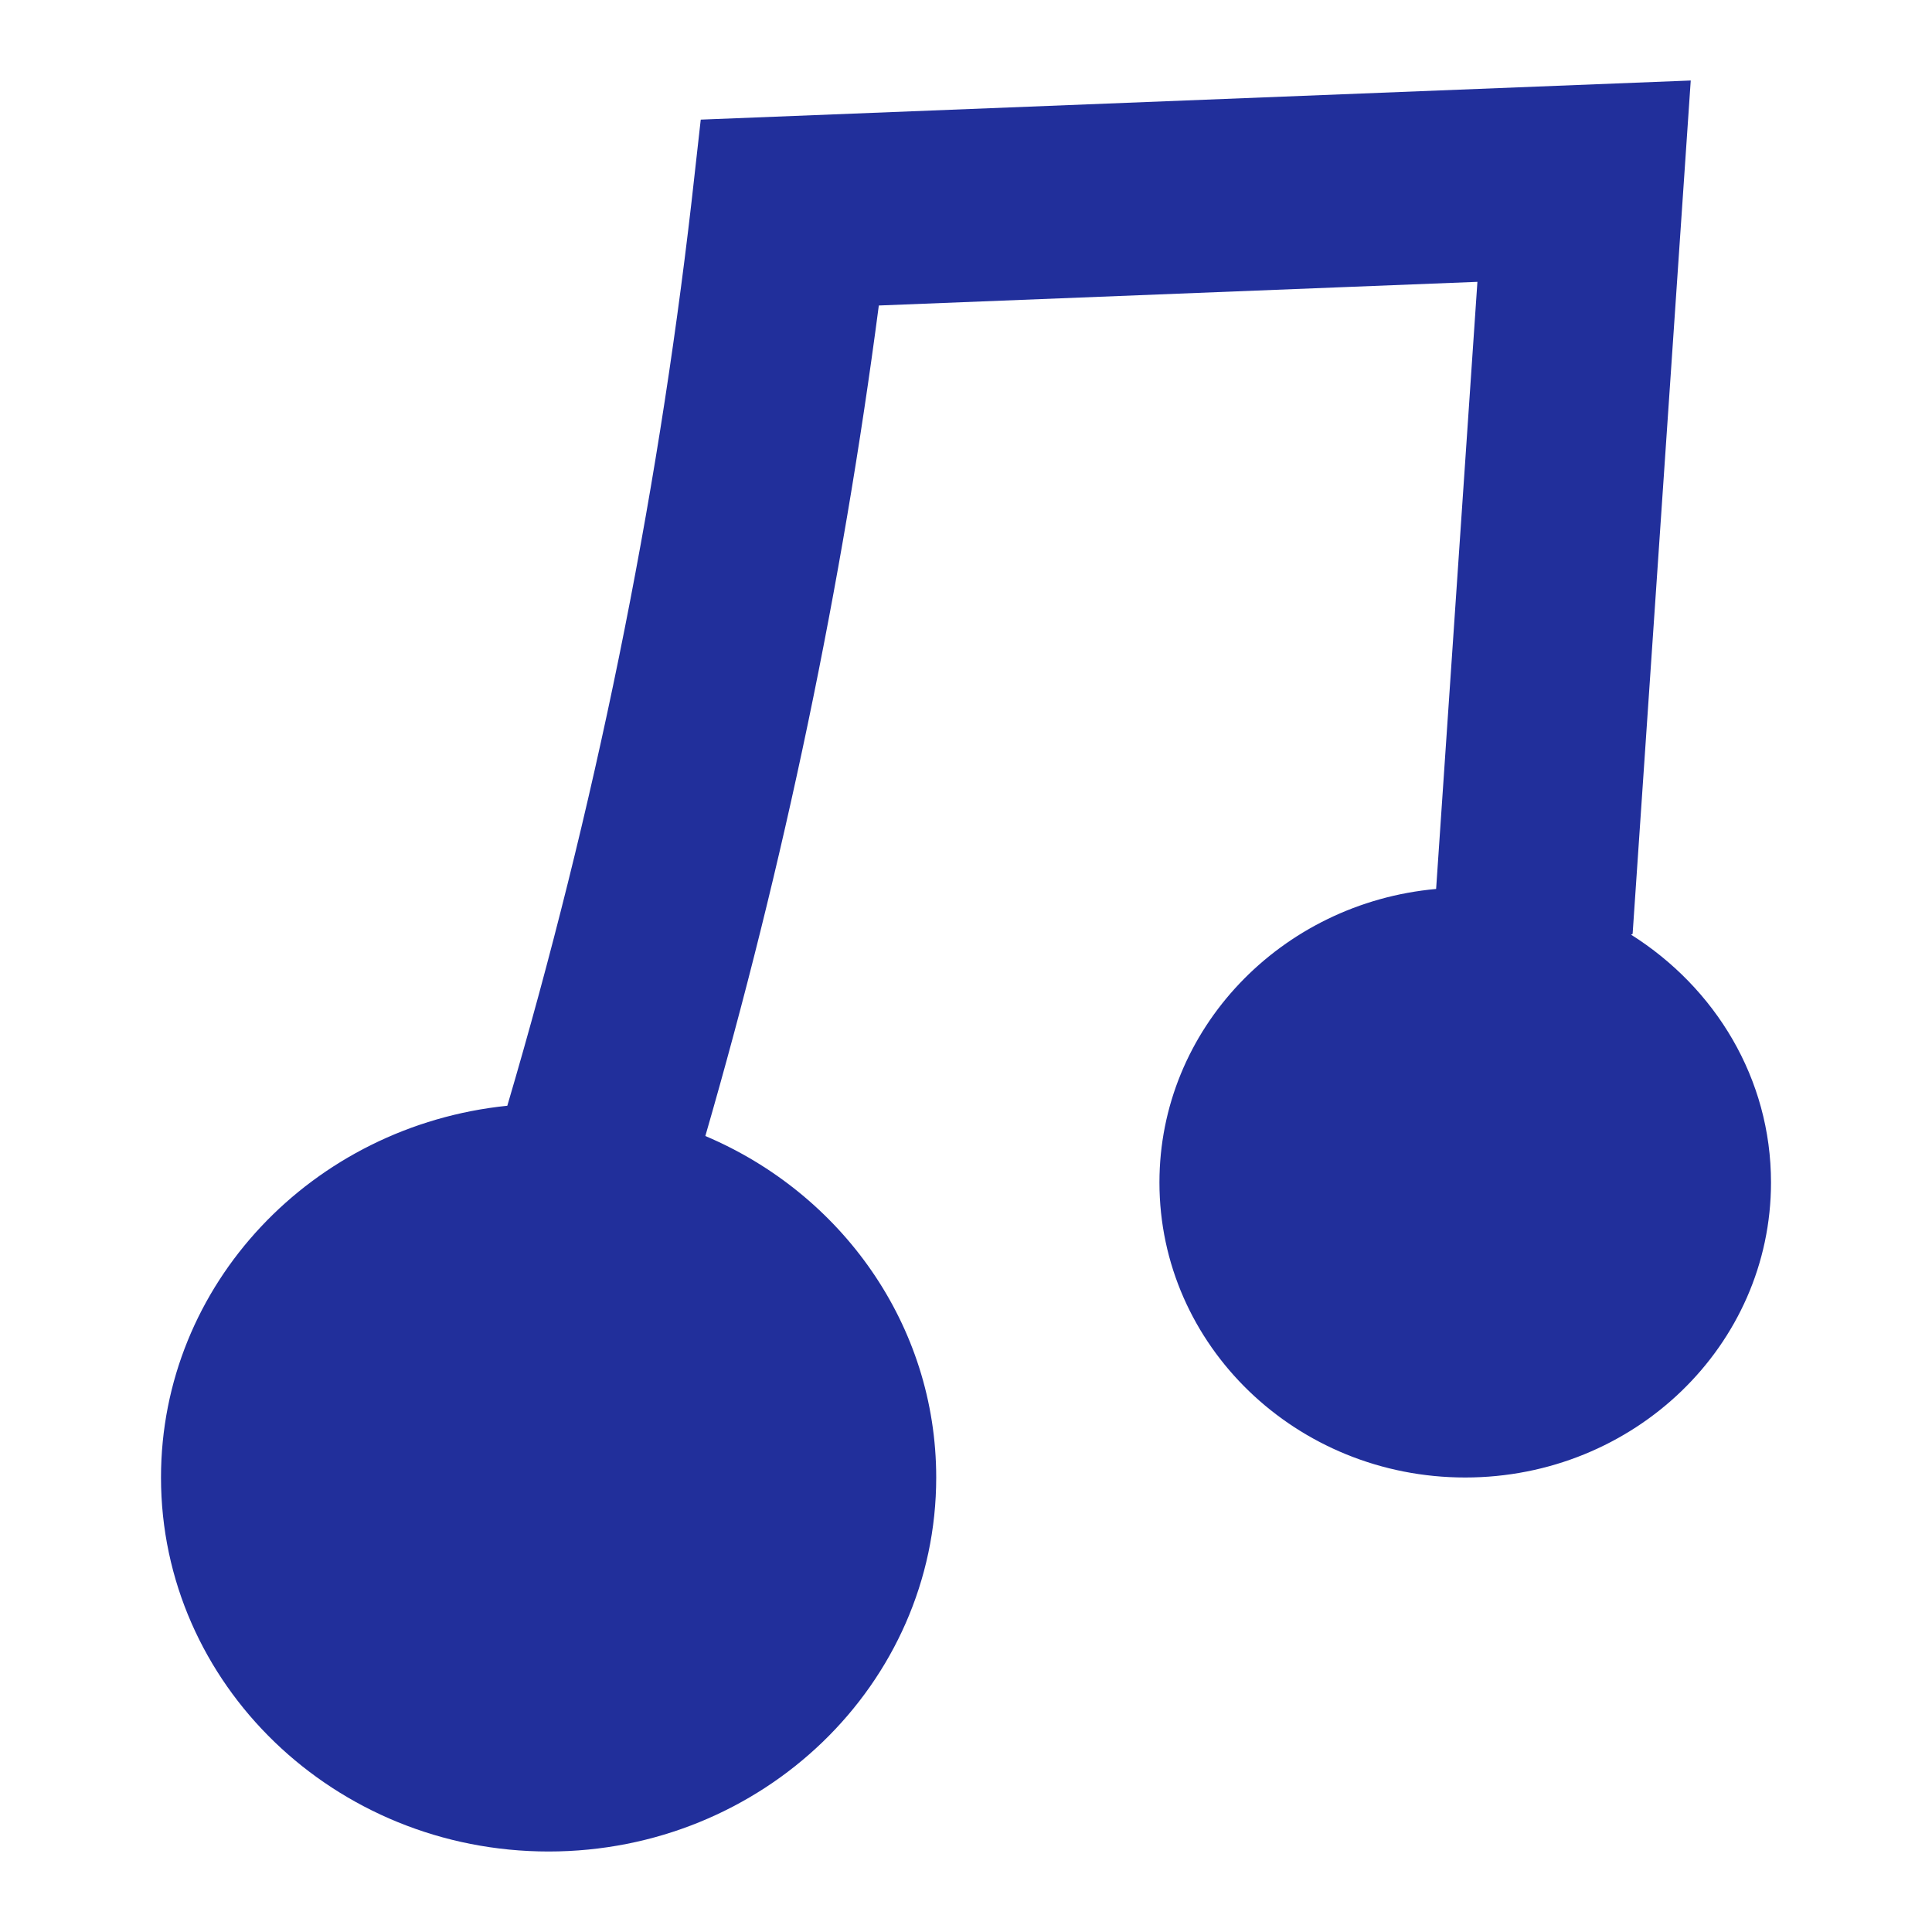 <svg width="24" height="24" viewBox="0 0 24 24" fill="none" xmlns="http://www.w3.org/2000/svg">
<path d="M20.281 11.601L21.003 1L8.705 1.486L8.591 2.503C8.154 6.296 7.385 10.062 6.302 13.736C3.88 13.984 2 15.954 2 18.354C2 20.92 4.156 23 6.815 23C9.474 23 11.63 20.92 11.63 18.354C11.63 16.458 10.452 14.827 8.762 14.112C9.74 10.731 10.461 7.277 10.917 3.795L18.353 3.501L17.84 11.043C15.913 11.217 14.403 12.783 14.403 14.689C14.403 16.714 16.103 18.354 18.201 18.354C20.3 18.354 22 16.714 22 14.689C22 13.397 21.307 12.27 20.262 11.611L20.281 11.601Z" fill="#212F9B"/>
</svg>
